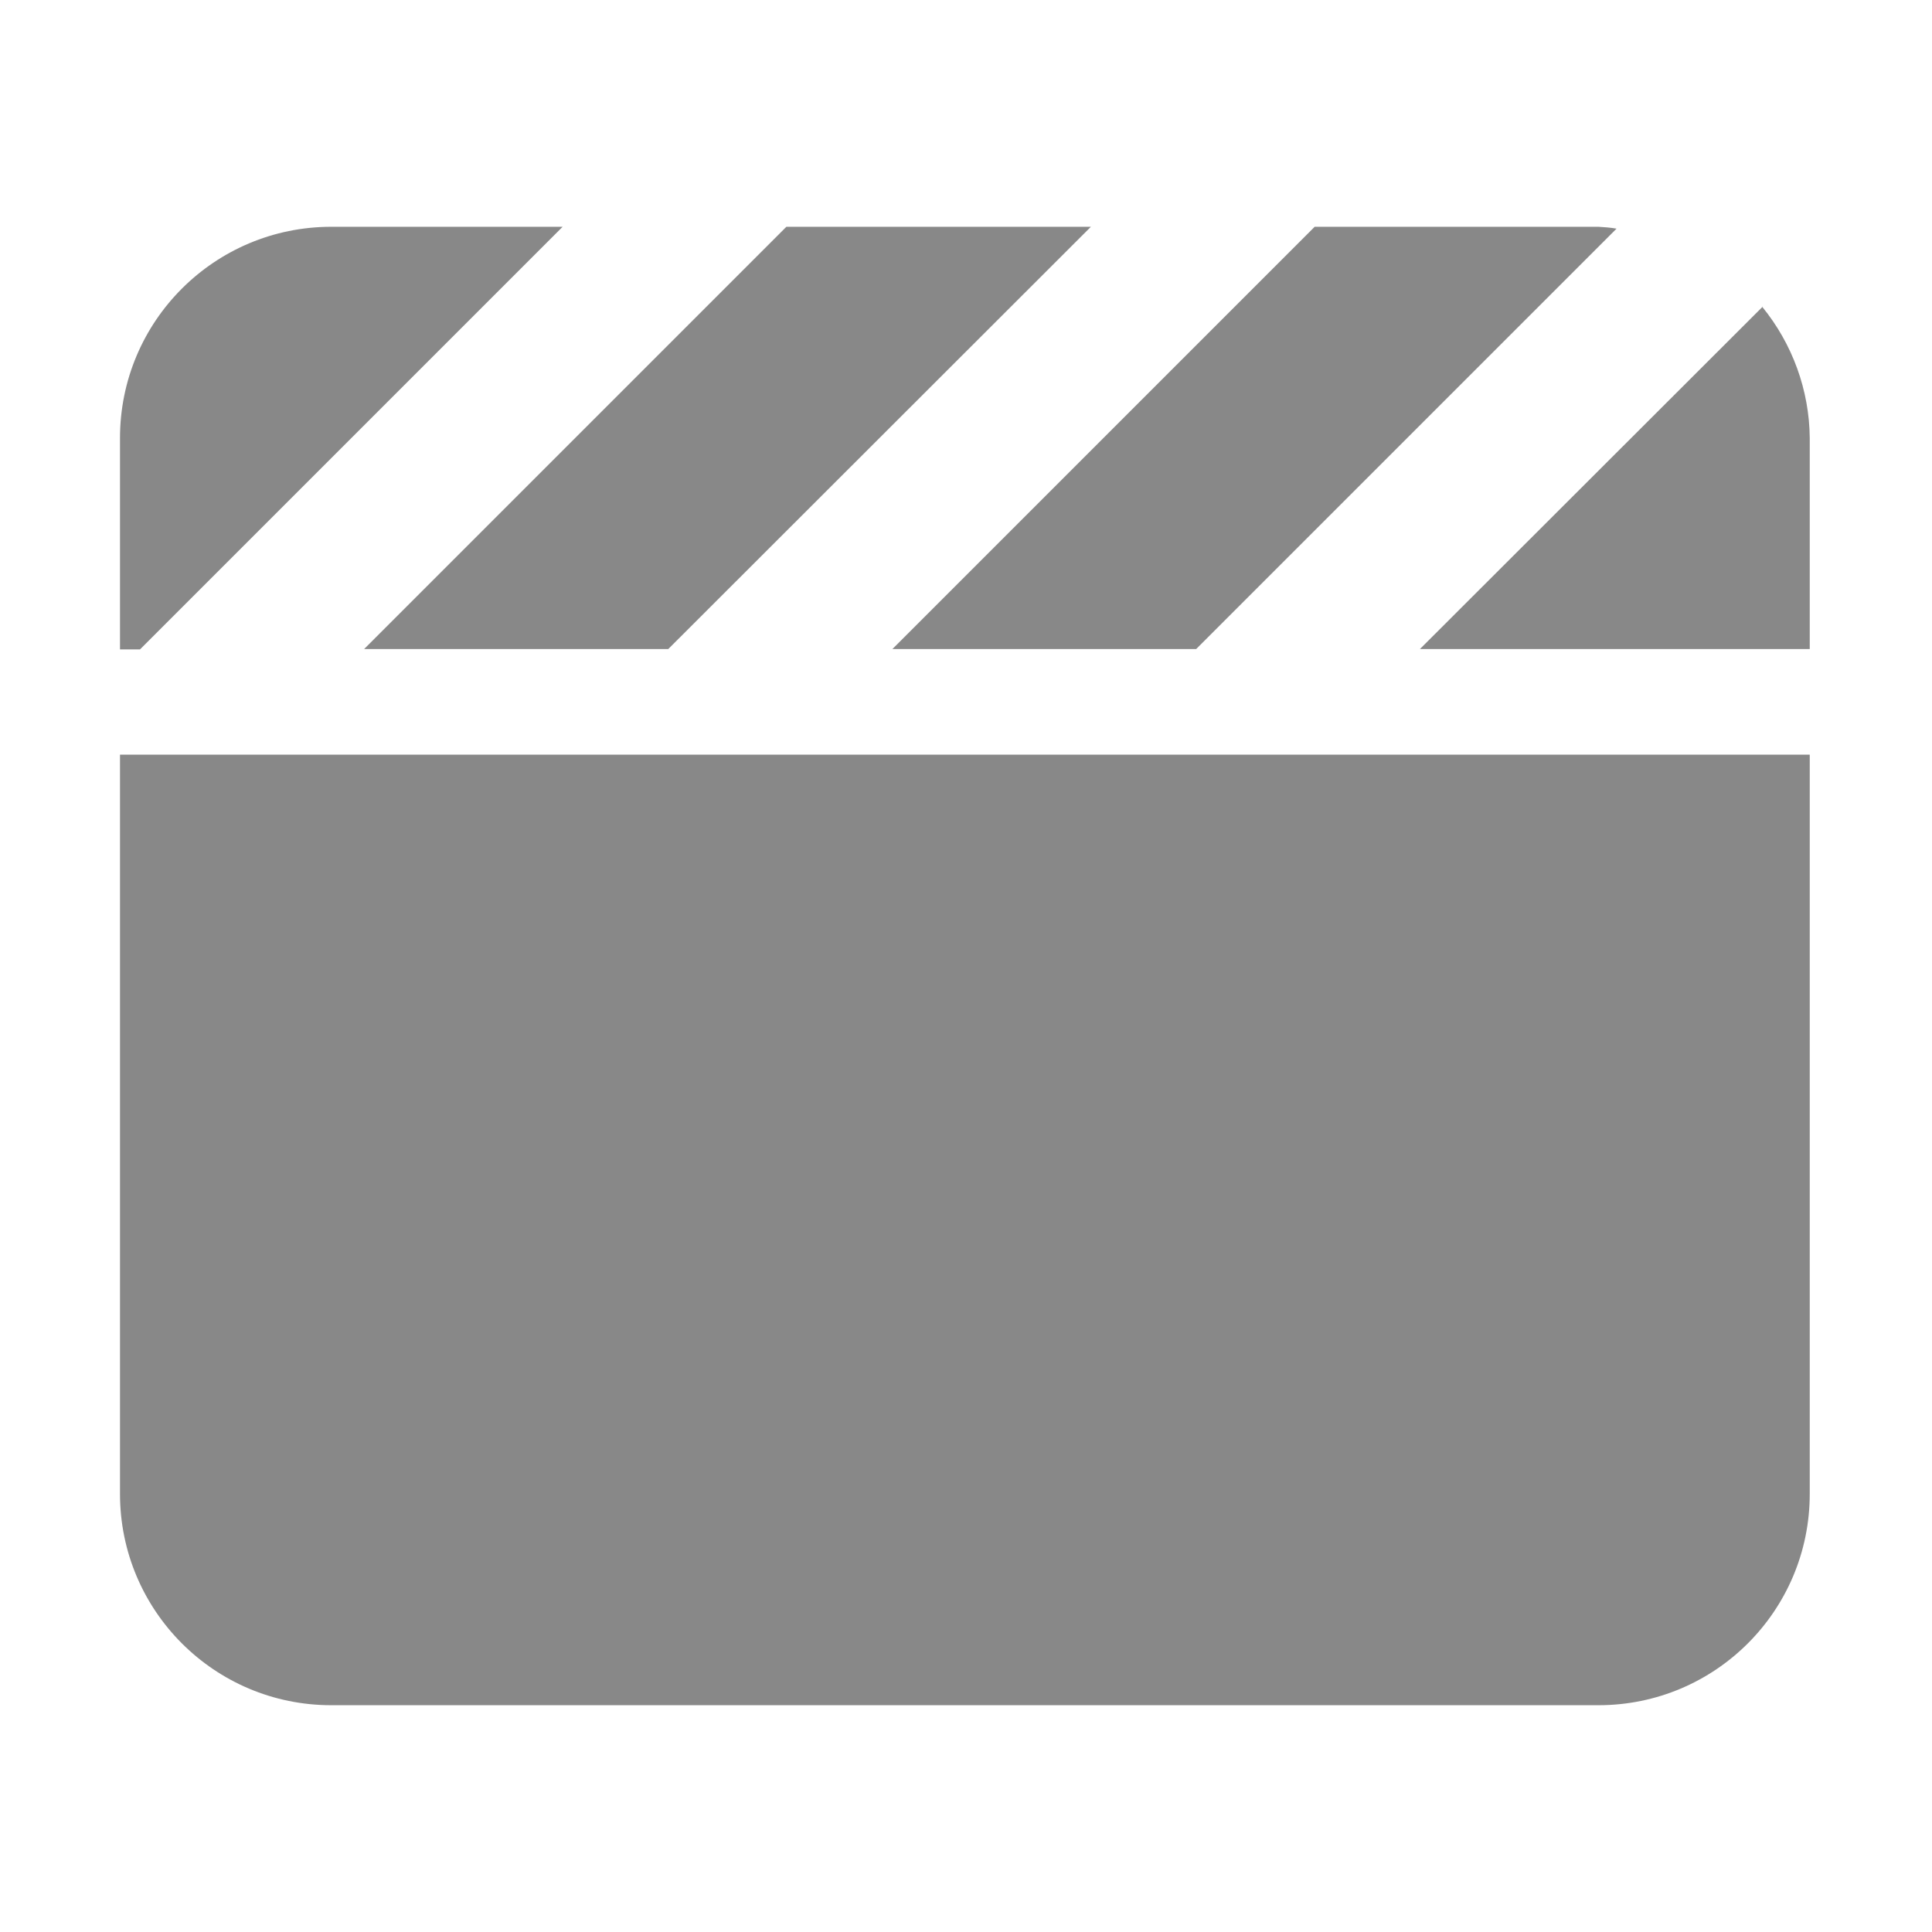 <?xml version="1.0" encoding="utf-8"?>
<!-- Generator: Adobe Illustrator 24.0.1, SVG Export Plug-In . SVG Version: 6.00 Build 0)  -->
<svg version="1.1" id="Capa_1" xmlns="http://www.w3.org/2000/svg" xmlns:xlink="http://www.w3.org/1999/xlink" x="0px" y="0px"
	 viewBox="0 0 512 512" style="enable-background:new 0 0 512 512;" xml:space="preserve">
<style type="text/css">
	.st0{fill:#888888;}
</style>
<path id="clapperboard-solid" class="st0" d="M317,172L428.4,60.6c-1.6-0.3-3.2-0.4-4.8-0.5h-75.2L236.5,172H317z M177.1,172
	l112-111.9h-80.7L96.5,172H177.1z M467.2,81.2L376.3,172h103.3v-55.9c-0.1-12.7-4.6-25-12.6-34.8L467.2,81.2L467.2,81.2z
	 M149.1,60.1H87.8c-30.9,0-56,25-56,56v56h5.3L149.1,60.1z M31.8,395.9c0,30.9,25,56,56,56l0,0h335.8c30.9,0,56-25,56-56V200H31.8
	V395.9z"/>
</svg>
